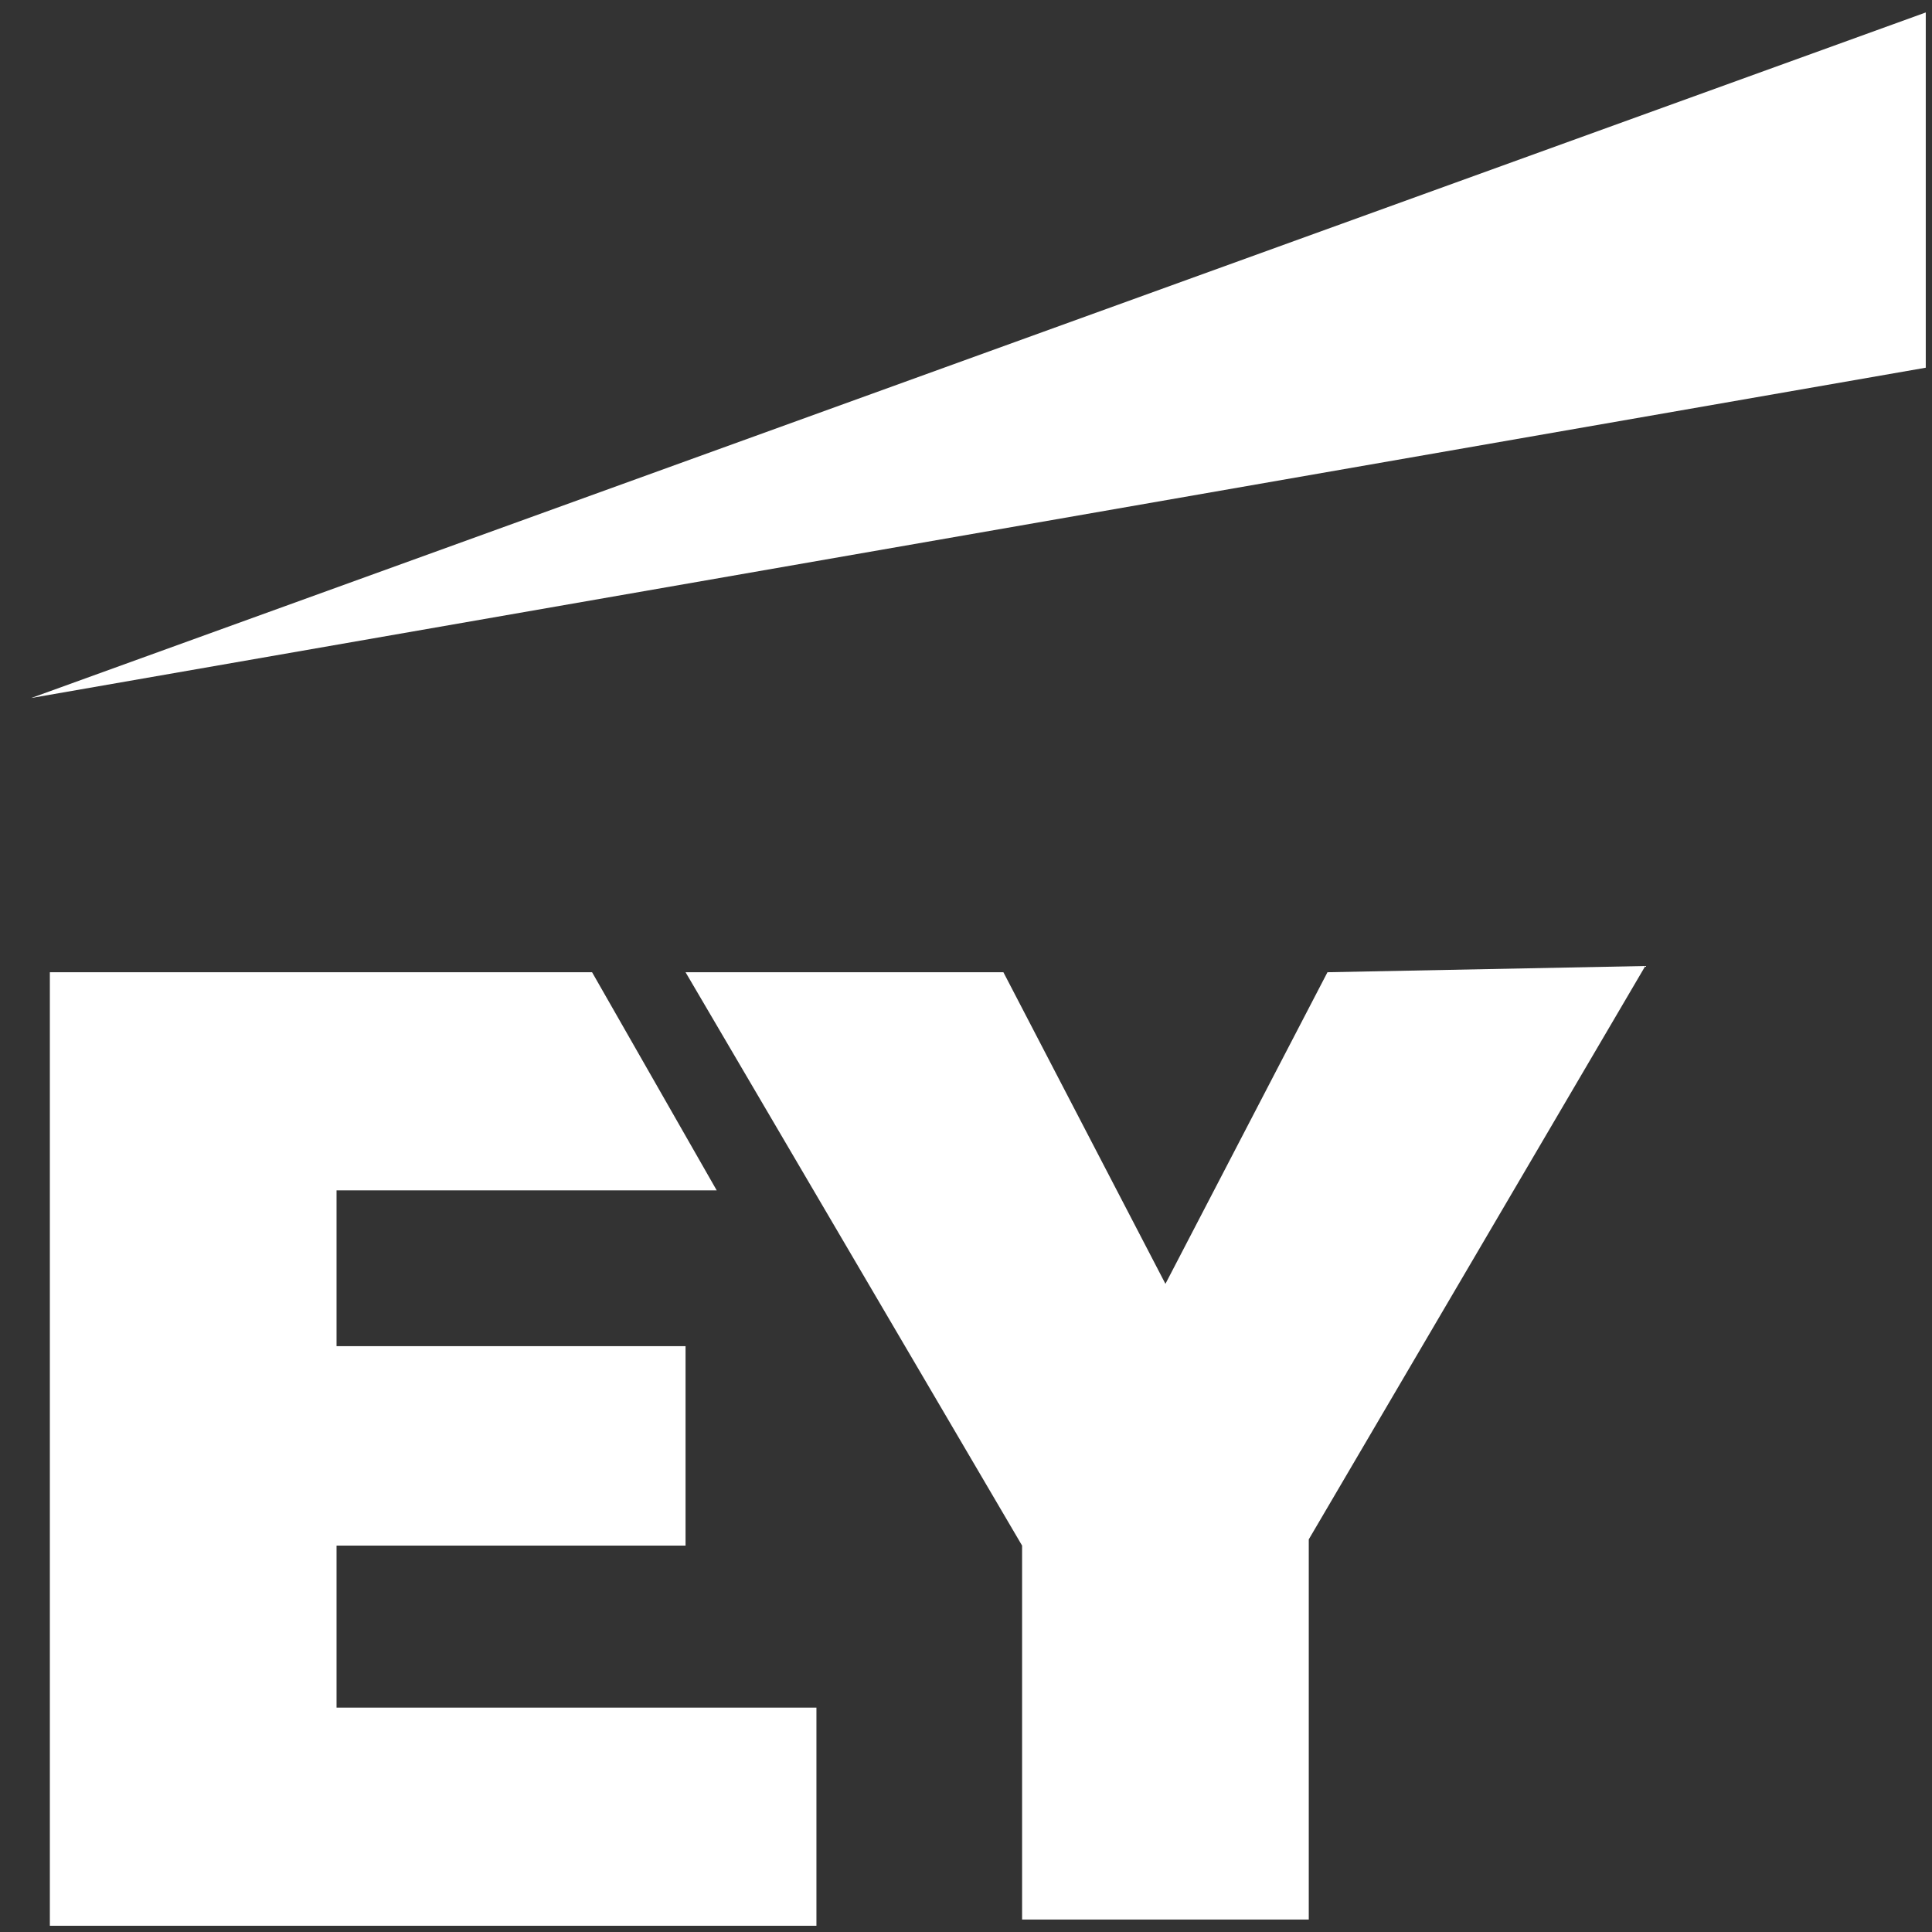 <svg xmlns="http://www.w3.org/2000/svg" viewBox="0 0 31 31" fill-rule="evenodd" fill="#fff" xmlns:v="https://vecta.io/nano"><rect x="0" y="0" width="31" height="31" fill="#333333" stroke="none"/><path d="M5.4 27.4h7.7v3.5H.8V15.6h8.7l2 3.5H5.4v2.5H11v3.2H5.4v2.6zm15.9-11.8l-2.6 5-2.6-5H11l5.4 9.2v6H21v-6.1l5.4-9.2-5.1.1h0zm9.6-9.7V.2L.5 11.2l30.4-5.3z"/></svg>